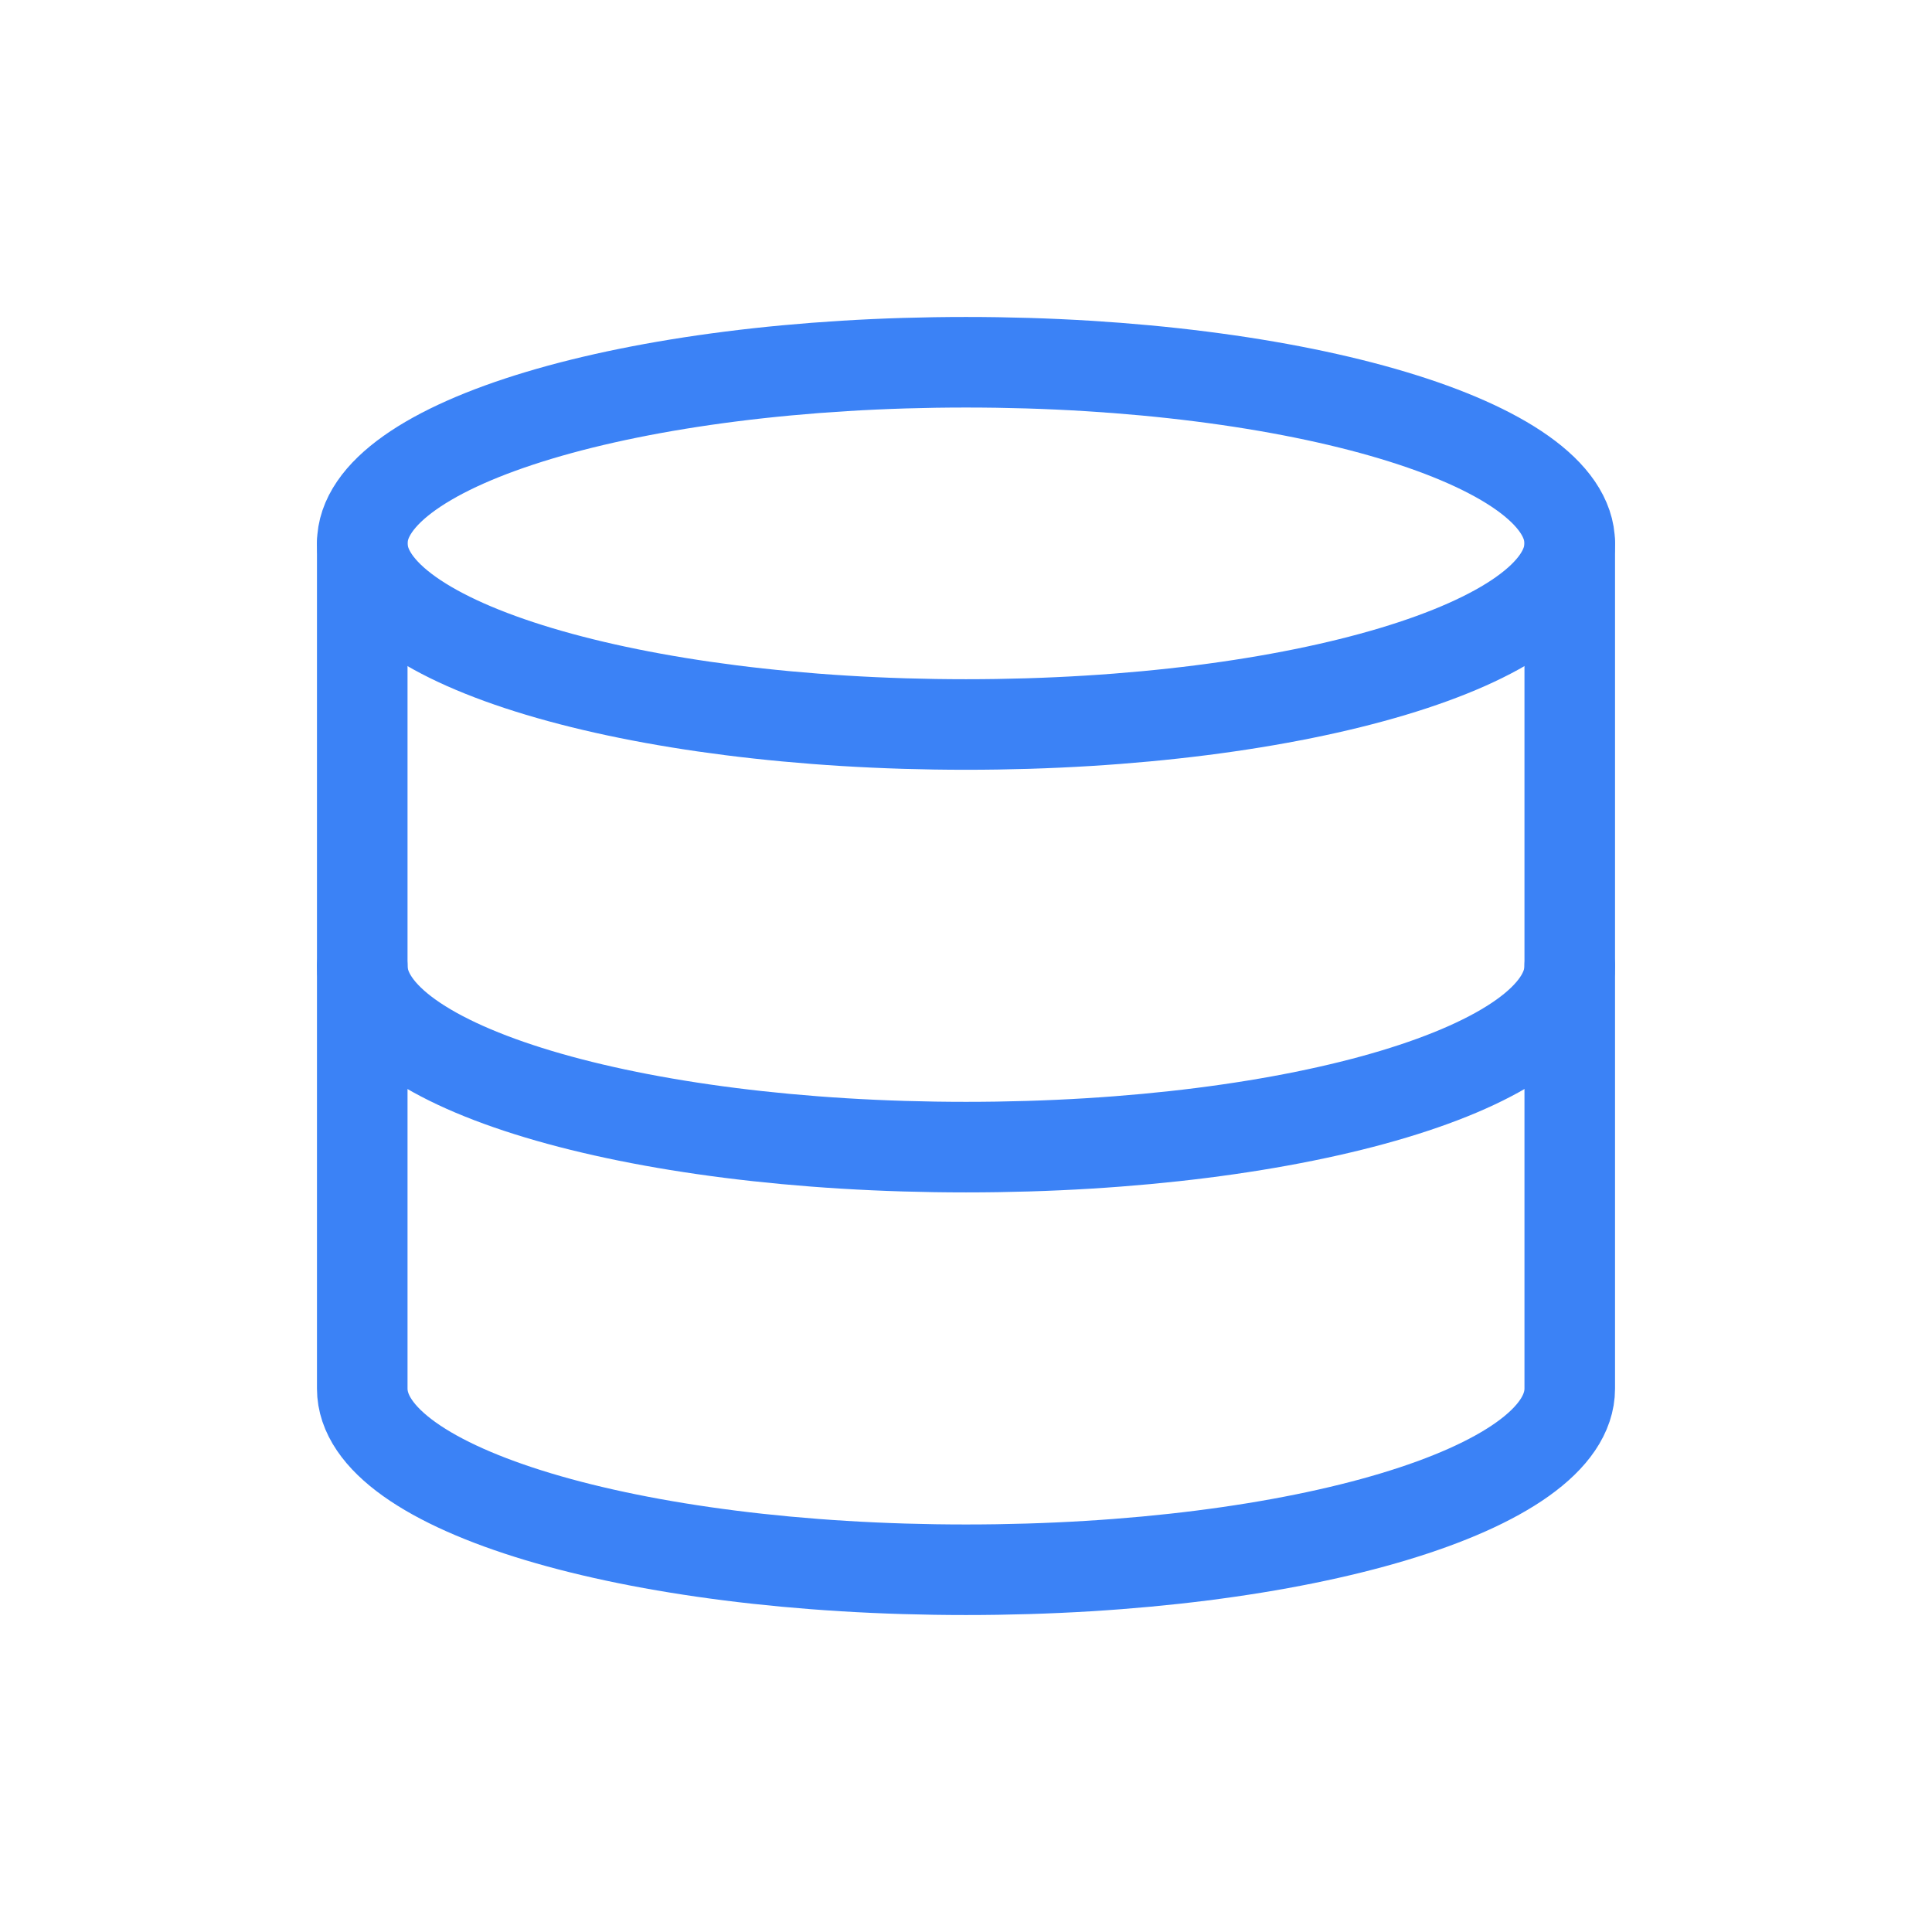 <svg width="48" height="48" viewBox="0 0 48 48" fill="none" xmlns="http://www.w3.org/2000/svg">
<path d="M24 18C32.284 18 39 15.985 39 13.5C39 11.015 32.284 9 24 9C15.716 9 9 11.015 9 13.5C9 15.985 15.716 18 24 18Z" stroke="#3B82F6" stroke-width="2.25" stroke-linecap="round" stroke-linejoin="round"/>
<path d="M39 24C39 26.49 32.333 28.5 24 28.5C15.667 28.5 9 26.49 9 24" stroke="#3B82F6" stroke-width="2.25" stroke-linecap="round" stroke-linejoin="round"/>
<path d="M9 13.5V34.5C9 36.99 15.667 39 24 39C32.333 39 39 36.99 39 34.5V13.5" stroke="#3B82F6" stroke-width="2.25" stroke-linecap="round" stroke-linejoin="round"/>
</svg>
